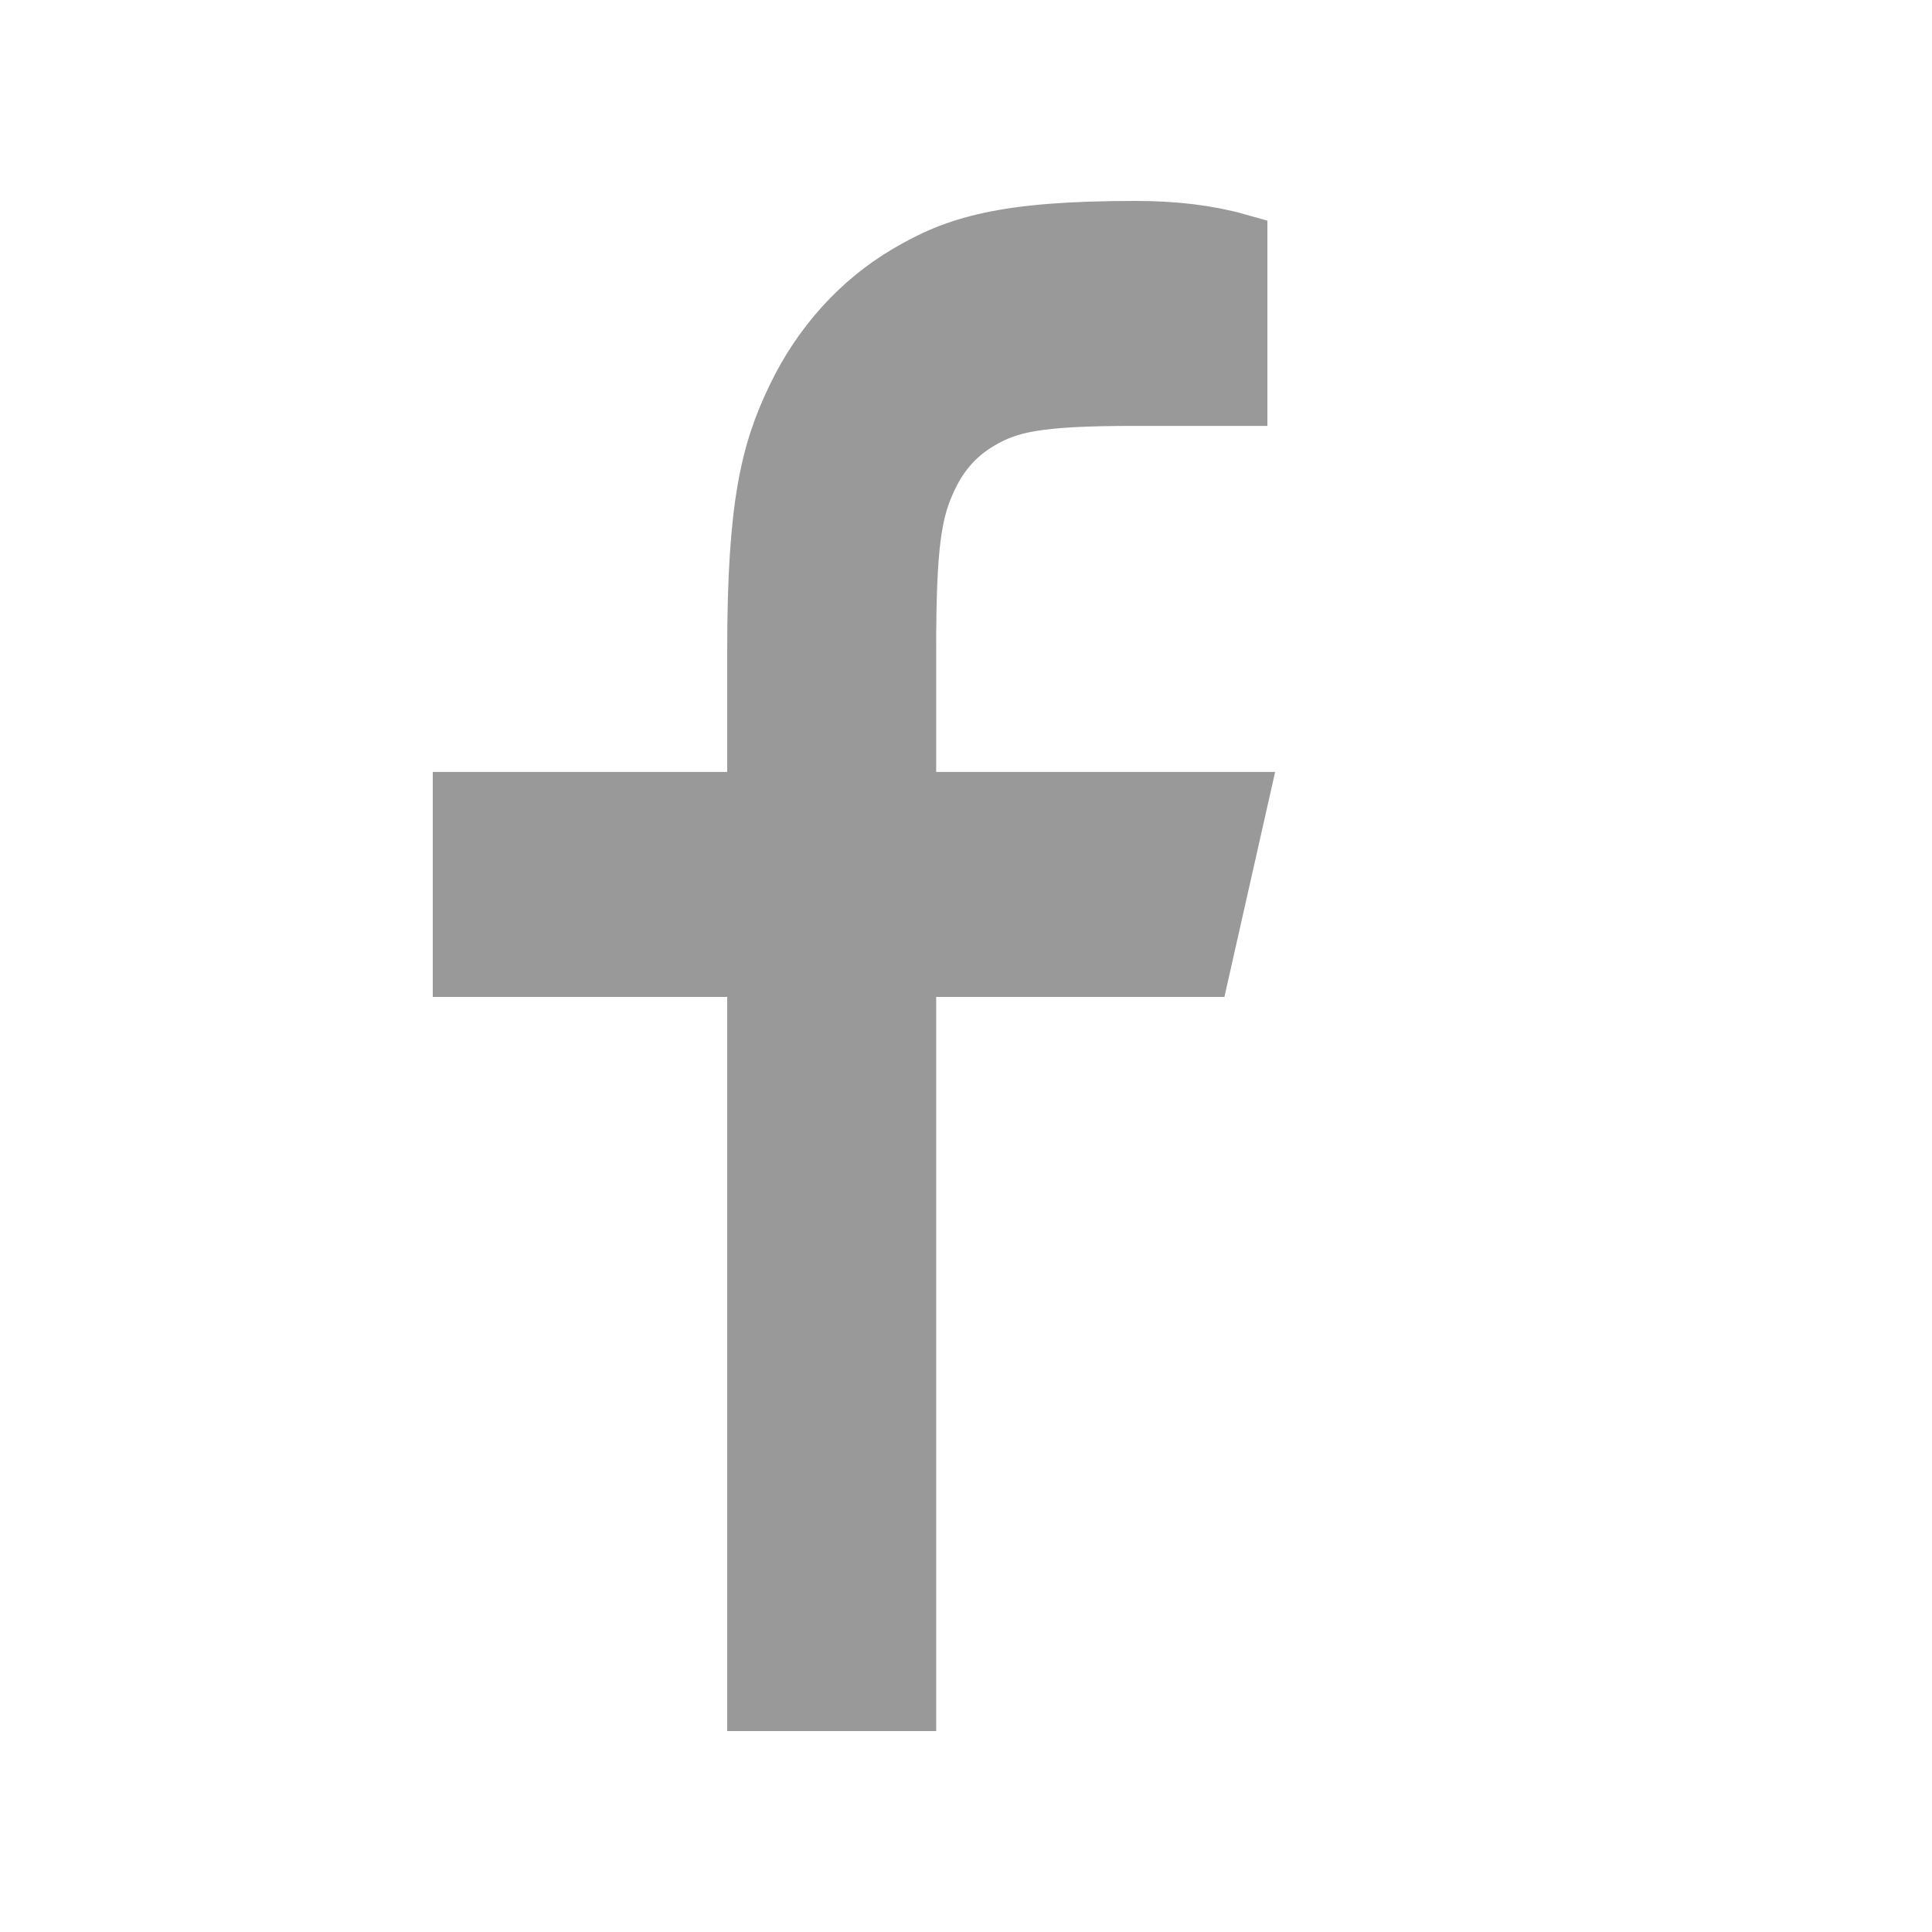<svg width="25" height="25" viewBox="0 0 25 25" fill="none" xmlns="http://www.w3.org/2000/svg">
<path d="M11.714 10.389H16L15.524 12.5H11.714V22H9.81V12.5H6V10.389H9.81V8.413C9.81 6.531 9.987 5.848 10.318 5.16C10.643 4.48 11.145 3.924 11.758 3.564C12.379 3.196 12.995 3 14.693 3C15.191 3 15.627 3.053 16 3.158V5.111H14.693C13.432 5.111 13.049 5.193 12.657 5.426C12.368 5.597 12.152 5.835 11.998 6.156C11.789 6.59 11.714 7.015 11.714 8.413V10.389Z" fill="#999999" stroke="#999999" stroke-width="0.8"/>
</svg>
